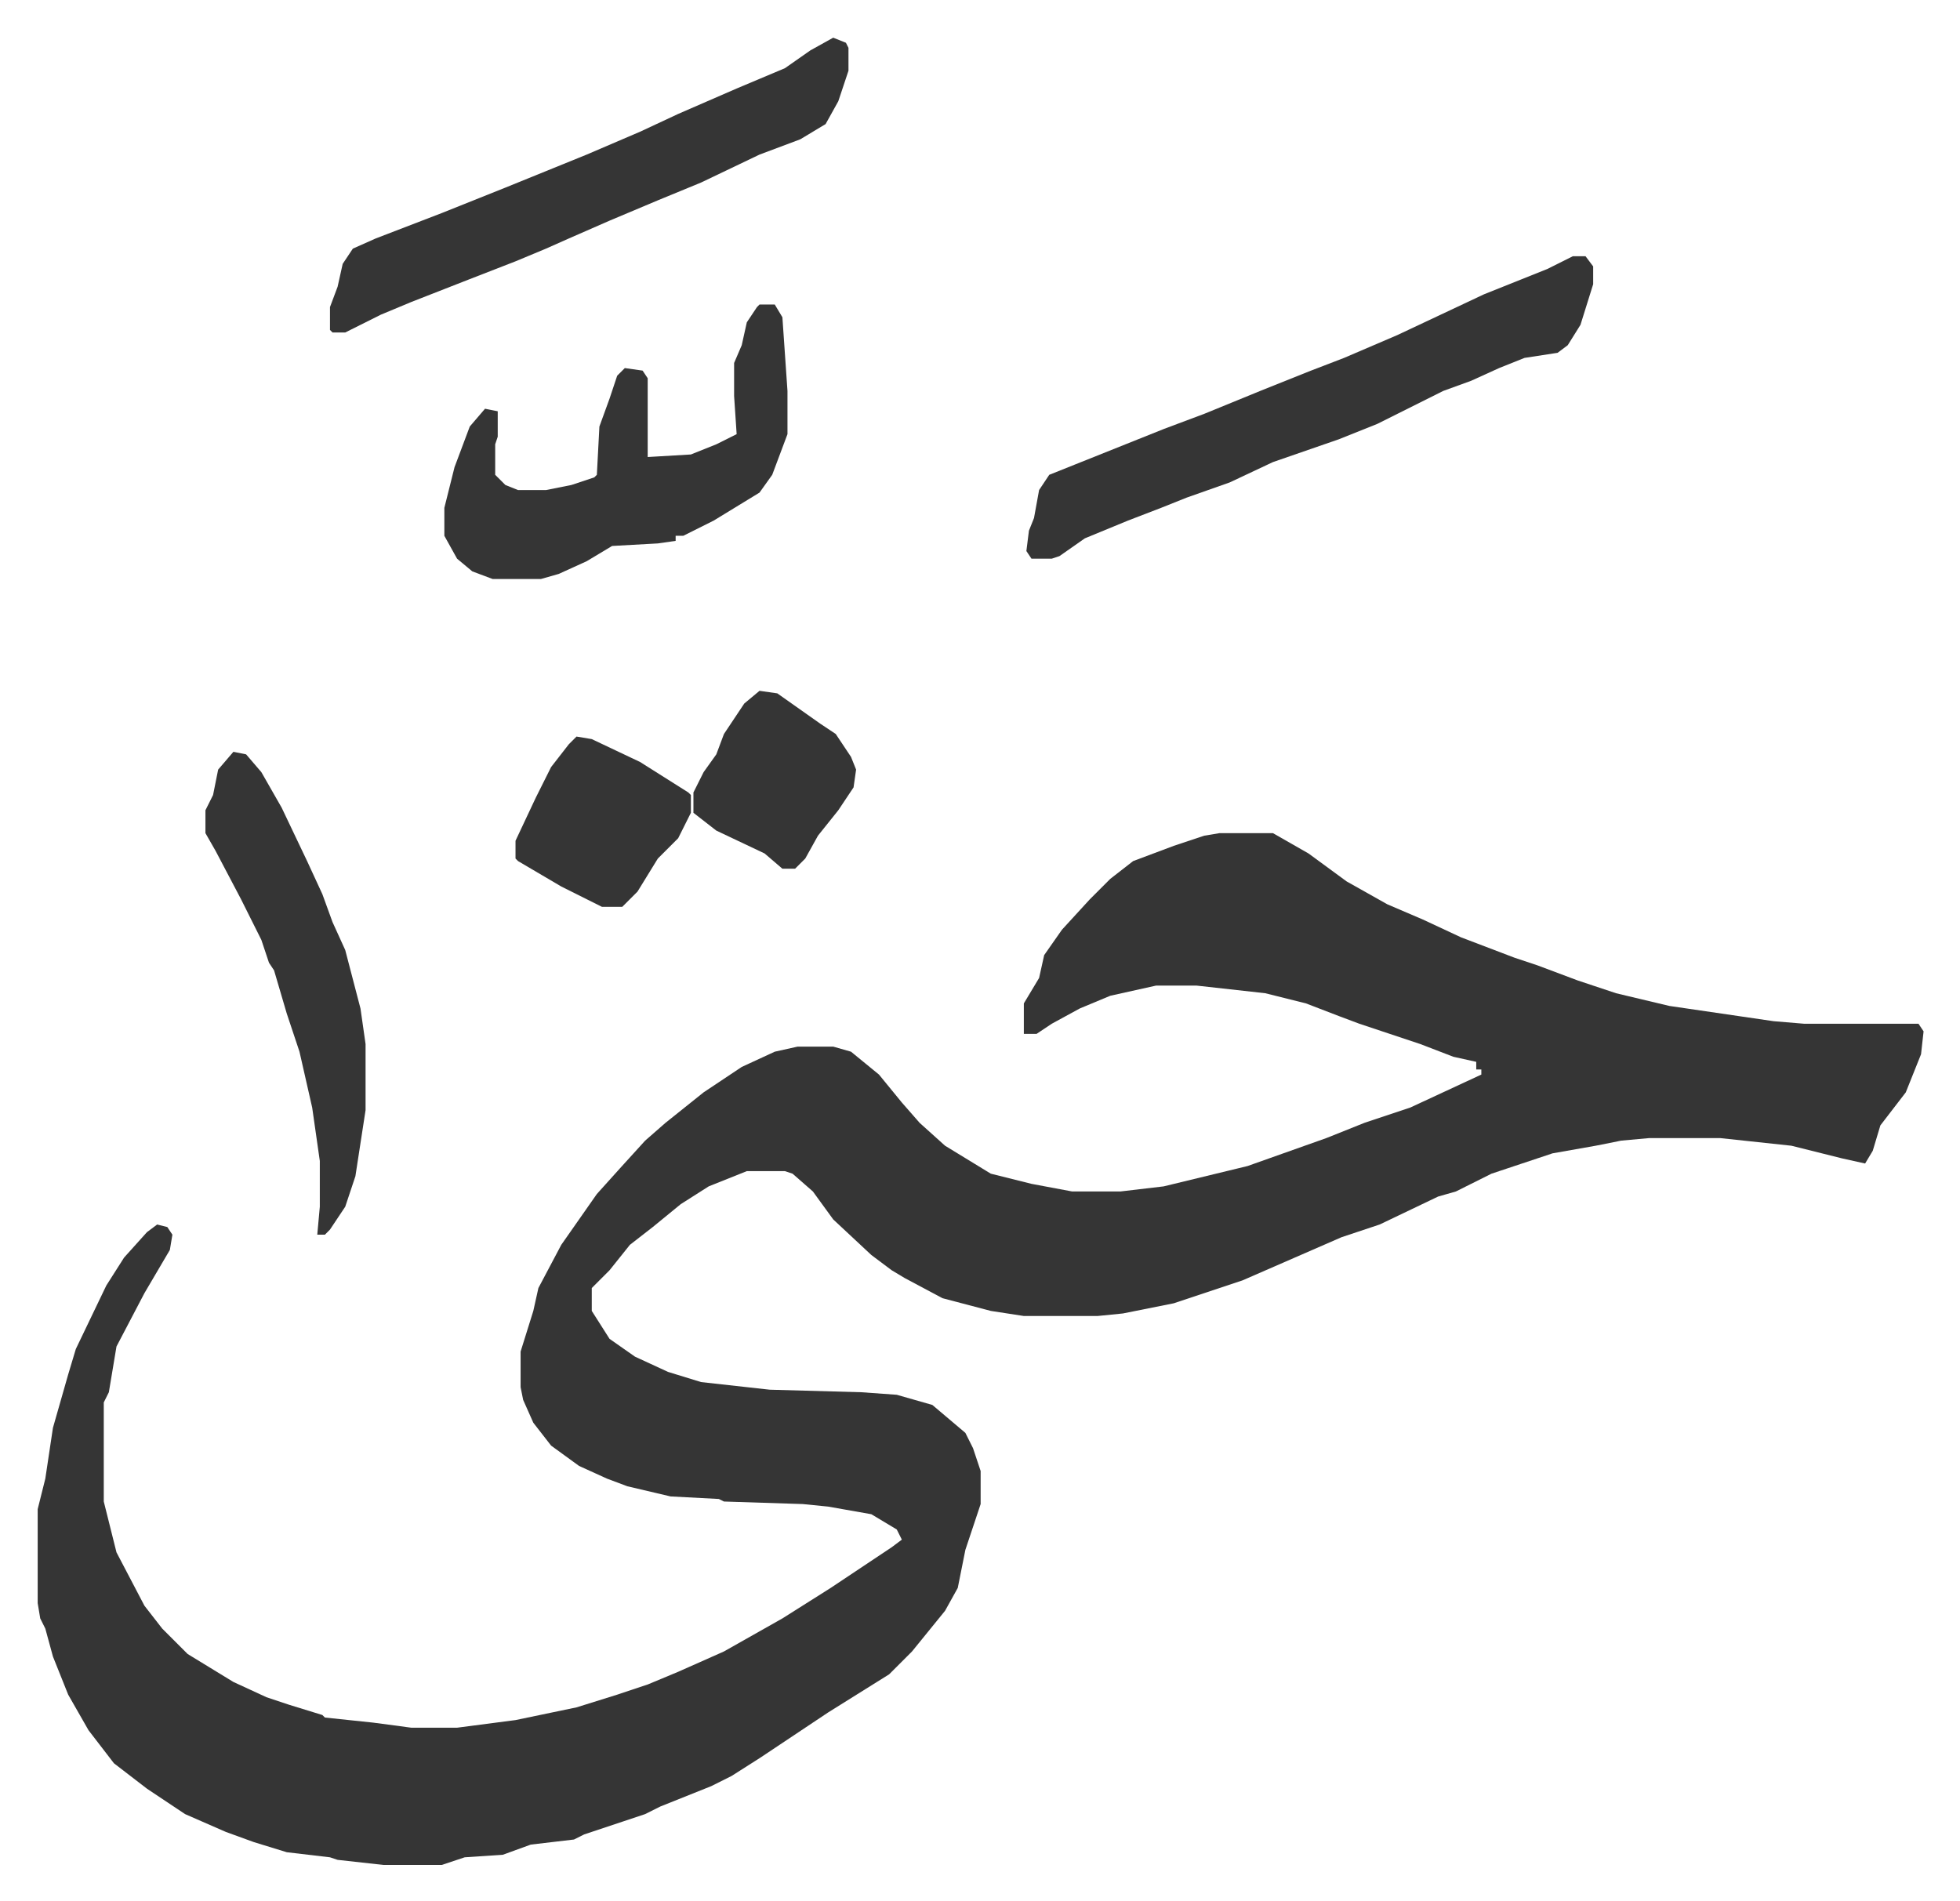 <svg xmlns="http://www.w3.org/2000/svg" role="img" viewBox="-14.83 394.17 771.16 748.16"><path fill="#353535" id="rule_normal" d="M465 722h21l14 8 15 11 16 9 14 6 15 7 21 8 9 3 16 6 15 5 21 5 41 6 12 1h45l2 3-1 9-6 15-10 13-3 10-3 5-9-2-12-3-8-2-28-3h-28l-11 1-10 2-17 3-24 8-14 7-7 2-23 11-15 5-39 17-27 9-20 4-10 1h-29l-13-2-19-5-15-8-5-3-8-6-15-14-8-11-8-7-3-1h-15l-15 6-11 7-11 9-9 7-8 10-7 7v9l7 11 10 7 13 6 13 4 27 3 36 1 14 1 14 4 13 11 3 6 3 9v13l-6 18-3 15-5 9-13 16-9 9-24 15-27 18-11 7-8 4-20 8-6 3-9 3-15 5-4 2-17 2-11 4-15 1-9 3h-23l-18-2-3-1-17-2-13-4-11-4-16-7-15-10-13-10-10-13-8-14-6-15-3-11-2-4-1-6v-37l3-12 3-20 6-21 3-10 12-25 7-11 9-10 4-3 4 1 2 3-1 6-10 17-11 21-3 18-2 4v39l5 20 11 21 7 9 10 10 18 11 13 6 9 3 13 4 1 1 19 2 15 2h18l23-3 24-5 16-5 12-4 12-5 18-8 23-13 19-12 24-16 4-3-2-4-10-6-17-3-10-1-31-1-2-1-19-1-17-4-8-3-11-5-11-8-7-9-4-9-1-5v-14l5-16 2-9 9-17 14-20 9-10 10-11 8-7 15-12 15-10 13-6 9-2h14l7 2 11 9 9 11 7 8 10 9 18 11 16 4 16 3h19l17-2 33-8 31-11 15-6 18-6 28-13v-2h-2v-3l-9-2-13-5-24-8-8-3-13-5-16-4-27-3h-16l-18 4-12 5-11 6-6 4h-5v-12l6-10 2-9 7-10 11-12 8-8 9-7 16-6 12-4zm139-227h5l3 4v7l-5 16-5 8-4 3-13 2-10 4-11 5-11 4-26 13-15 6-26 9-17 8-17 6-10 4-13 5-17 7-10 7-3 1h-8l-2-3 1-8 2-5 2-11 4-6 10-4 20-8 15-6 16-6 22-9 20-8 13-5 21-9 34-16 25-10zm-291-86l5 2 1 2v9l-4 12-5 9-10 6-16 6-23 11-17 7-19 8-16 7-9 4-12 5-18 7-23 9-12 5-8 4-6 3h-5l-1-1v-9l3-8 2-9 4-6 9-4 26-10 15-6 10-4 32-13 21-9 15-7 23-10 19-8 10-7z"/><path fill="#353535" id="rule_normal" d="M284 514h6l3 5 2 29v17l-6 16-5 7-18 11-12 6h-3v2l-7 1-18 1-10 6-11 5-7 2h-19l-8-3-6-5-5-9v-11l4-16 6-16 6-7 5 1v10l-1 3v12l4 4 5 2h11l10-2 9-3 1-1 1-19 4-11 3-9 3-3 7 1 2 3v31l17-1 10-4 8-4-1-15v-13l3-7 2-9 4-6zM77 690l5 1 6 7 8 14 10 21 6 13 4 11 5 11 6 23 2 14v26l-4 26-4 12-6 9-2 2h-3l1-11v-18l-3-21-5-22-5-15-5-17-2-3-3-9-8-16-10-19-4-7v-9l3-6 2-10zm135-6l6 1 19 9 19 12 1 1v7l-5 10-8 8-8 13-5 5-1 1h-8l-16-8-17-10-1-1v-7l8-17 6-12 7-9zm72-18l7 1 17 12 6 4 6 9 2 5-1 7-6 9-8 10-5 9-4 4h-5l-7-6-19-9-9-7v-8l4-8 5-7 3-8 8-12z"/></svg>
